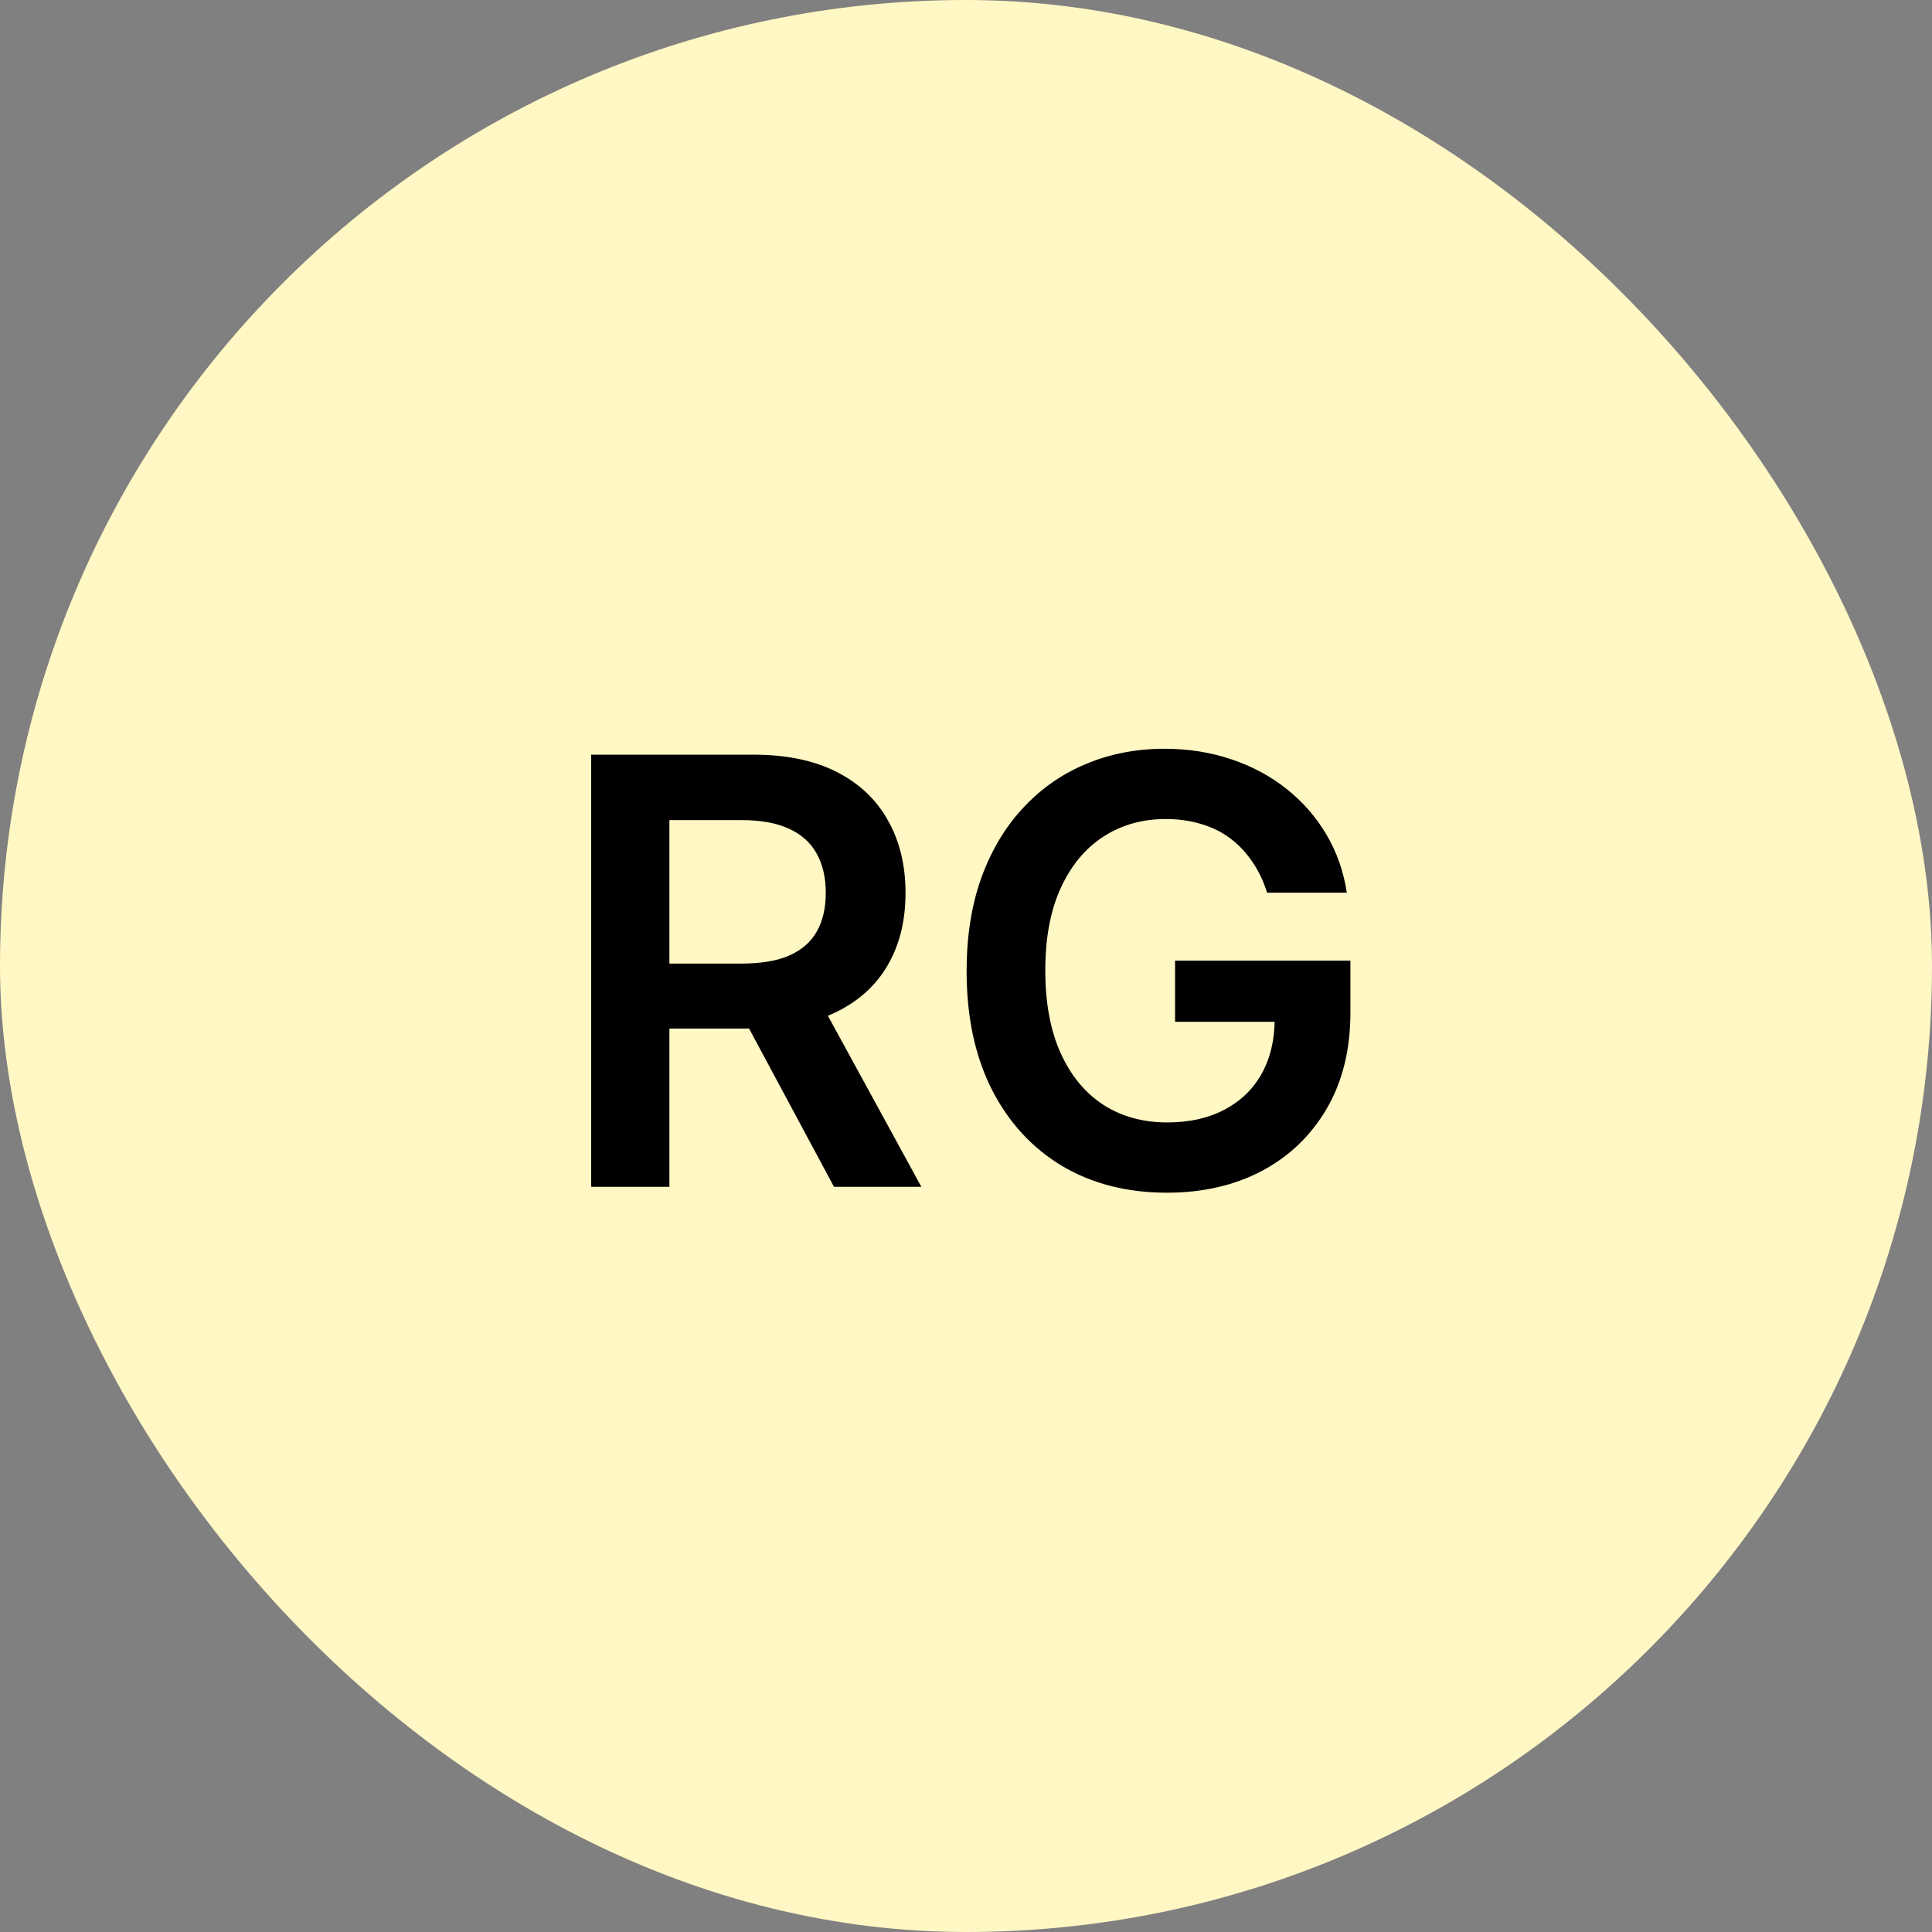 <svg width="70" height="70" viewBox="0 0 70 70" fill="none" xmlns="http://www.w3.org/2000/svg">
<rect x="0" y="0" width="70" height="70" fill="#808080" stroke="none"/>
<rect width="70" height="70" rx="35" fill="#FFF7C4"/>
<path d="M21.418 43V27.343H27.289C28.492 27.343 29.501 27.552 30.317 27.97C31.137 28.388 31.756 28.974 32.174 29.729C32.597 30.478 32.809 31.352 32.809 32.351C32.809 33.355 32.595 34.226 32.167 34.965C31.744 35.699 31.119 36.267 30.294 36.67C29.468 37.068 28.454 37.266 27.251 37.266H23.069V34.912H26.869C27.572 34.912 28.148 34.815 28.596 34.621C29.045 34.422 29.376 34.135 29.59 33.757C29.809 33.375 29.919 32.906 29.919 32.351C29.919 31.795 29.809 31.321 29.59 30.929C29.371 30.531 29.037 30.231 28.589 30.027C28.14 29.818 27.562 29.713 26.854 29.713H24.254V43H21.418ZM29.506 35.906L33.382 43H30.217L26.41 35.906H29.506ZM45.908 32.343C45.781 31.93 45.605 31.561 45.381 31.235C45.161 30.903 44.897 30.62 44.586 30.386C44.28 30.152 43.928 29.976 43.531 29.859C43.133 29.736 42.7 29.675 42.231 29.675C41.39 29.675 40.641 29.887 39.983 30.31C39.326 30.733 38.809 31.354 38.432 32.175C38.059 32.99 37.873 33.984 37.873 35.156C37.873 36.339 38.059 37.34 38.432 38.161C38.804 38.981 39.321 39.606 39.983 40.034C40.646 40.457 41.416 40.668 42.292 40.668C43.087 40.668 43.775 40.515 44.356 40.21C44.942 39.904 45.393 39.471 45.709 38.91C46.025 38.344 46.183 37.682 46.183 36.922L46.826 37.022H42.575V34.805H48.928V36.685C48.928 38.026 48.642 39.185 48.072 40.164C47.501 41.142 46.716 41.897 45.717 42.427C44.718 42.952 43.571 43.214 42.277 43.214C40.835 43.214 39.568 42.89 38.477 42.243C37.392 41.591 36.543 40.666 35.932 39.468C35.325 38.265 35.022 36.838 35.022 35.187C35.022 33.923 35.2 32.794 35.557 31.8C35.919 30.806 36.423 29.963 37.071 29.27C37.718 28.572 38.477 28.042 39.349 27.68C40.221 27.313 41.168 27.129 42.193 27.129C43.059 27.129 43.867 27.257 44.616 27.512C45.365 27.761 46.031 28.118 46.611 28.582C47.198 29.046 47.679 29.596 48.056 30.233C48.434 30.87 48.681 31.574 48.798 32.343H45.908Z" fill="black"/>
</svg>
